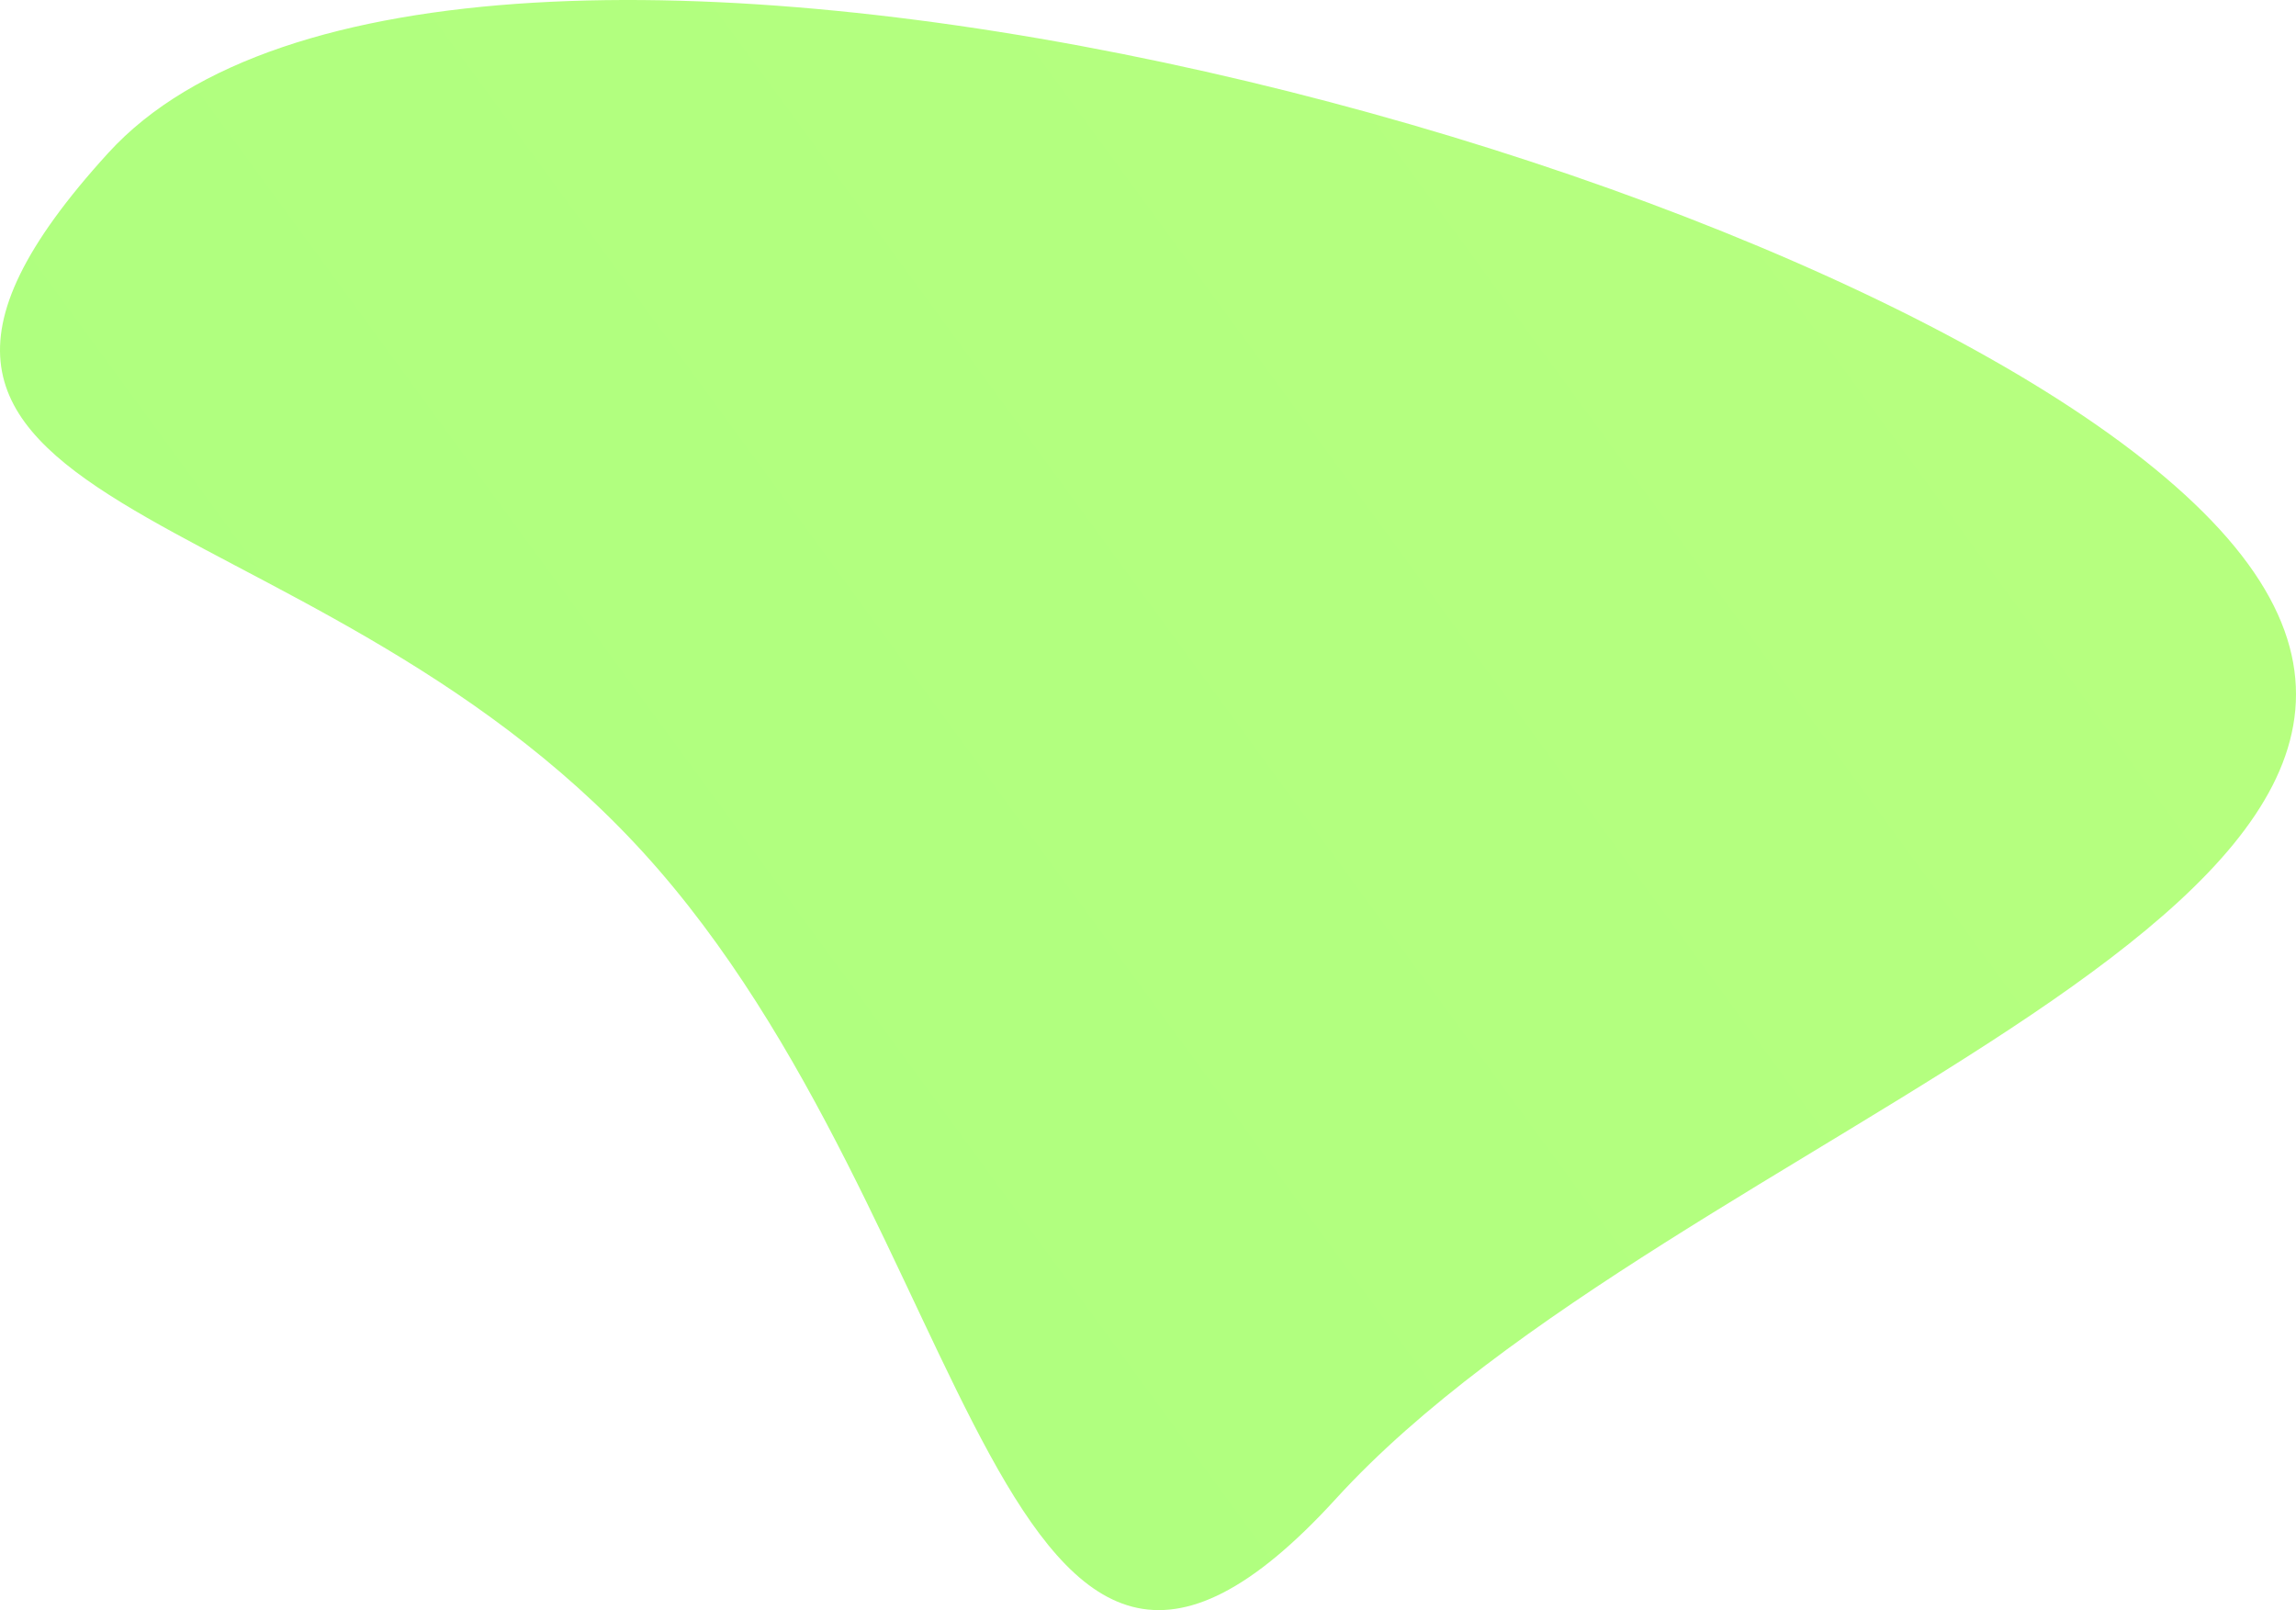 <svg xmlns="http://www.w3.org/2000/svg" width="877" height="615" viewBox="0 0 877 615" fill="none"><path opacity="0.5" d="M245.635 325.535C116.144 183.583 -88.12 200.344 41.37 58.394C170.861 -83.557 718.451 60.358 847.941 202.309C977.427 344.26 639.787 430.493 510.297 572.443C380.806 714.395 375.125 467.485 245.635 325.535Z" fill="url(#paint0_linear_7_3)"></path><defs><linearGradient id="paint0_linear_7_3" x1="905.492" y1="265.398" x2="366.88" y2="659.197" gradientUnits="userSpaceOnUse"><stop stop-color="#6FFF00"></stop><stop offset="1" stop-color="#60FF00"></stop></linearGradient></defs></svg>
